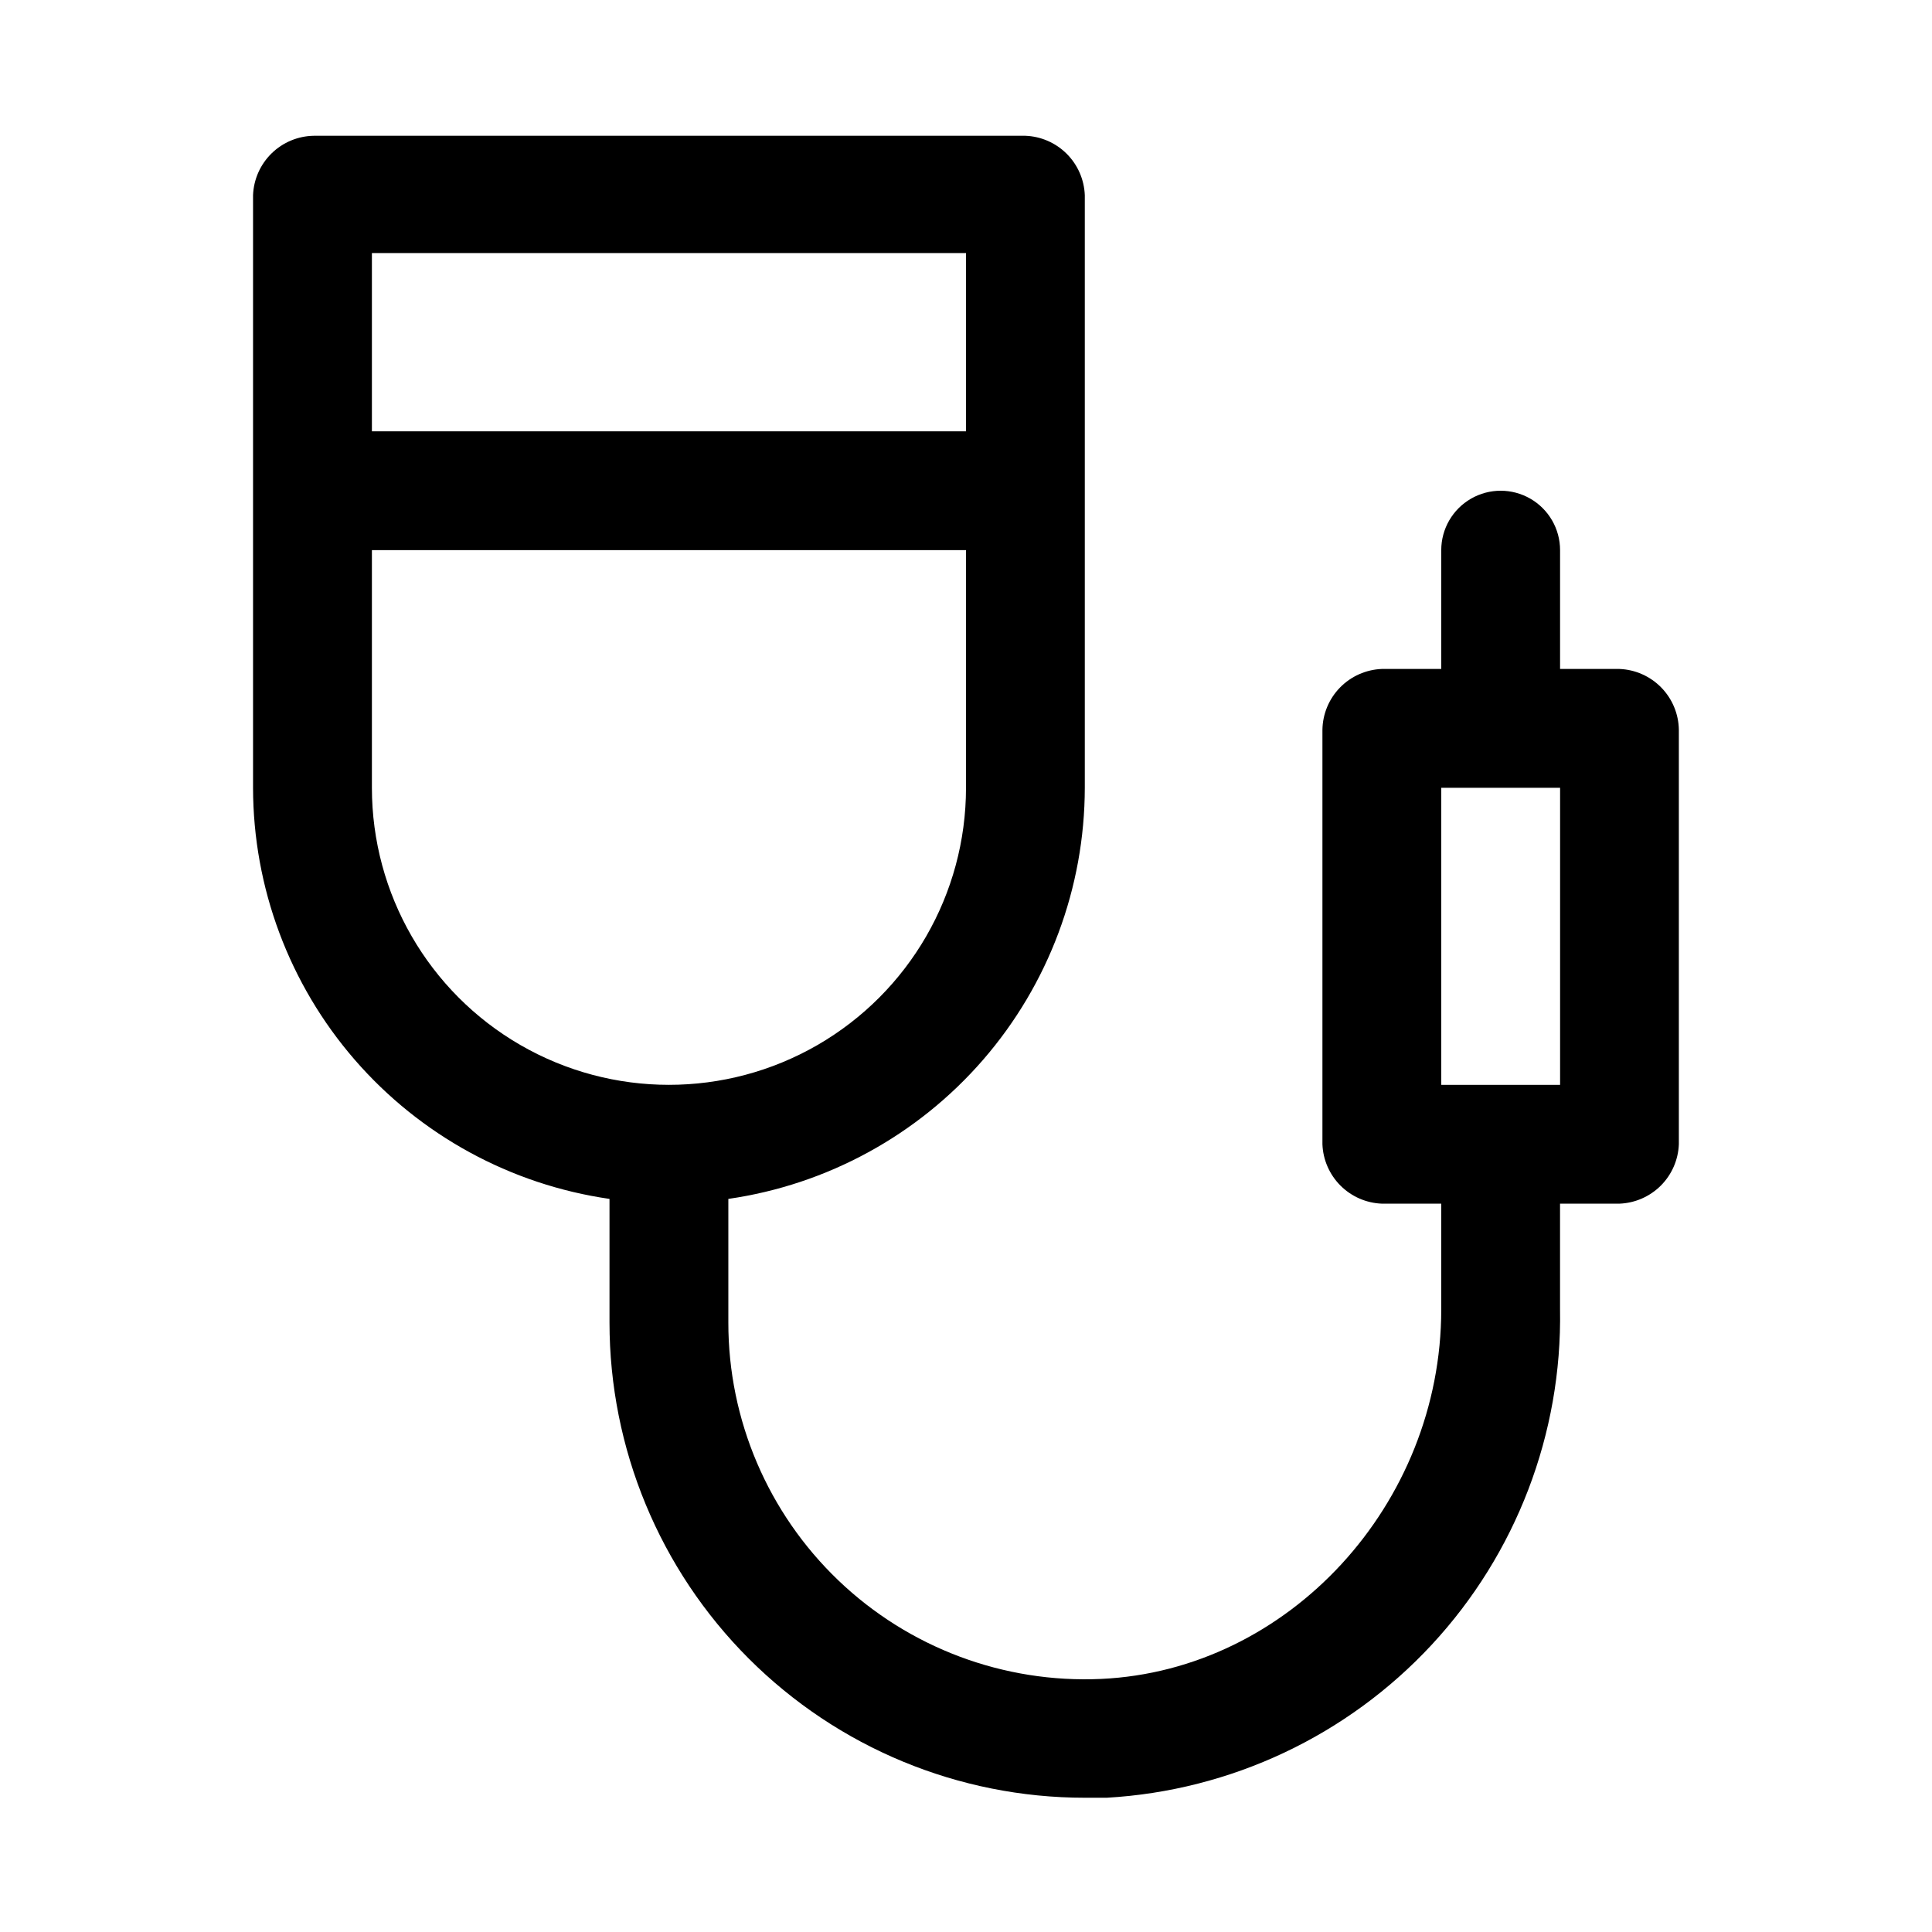 <?xml version="1.0" encoding="UTF-8"?>
<!-- Uploaded to: ICON Repo, www.svgrepo.com, Generator: ICON Repo Mixer Tools -->
<svg fill="#000000" width="800px" height="800px" version="1.1" viewBox="144 144 512 512" xmlns="http://www.w3.org/2000/svg">
 <path d="m573.18 321.28h-15.746v-31.488c0-5.625-3-10.82-7.871-13.633s-10.871-2.812-15.742 0c-4.871 2.812-7.875 8.008-7.875 13.633v31.488h-15.742c-4.191 0.16-8.164 1.926-11.094 4.93-2.93 3-4.594 7.016-4.652 11.207v109.82c0.156 4.125 1.867 8.039 4.785 10.961 2.922 2.918 6.836 4.629 10.961 4.785h15.742v28.023c0 51.719-40.461 95.645-90.133 97.926-25.797 1.184-50.949-8.242-69.613-26.09-18.664-17.844-29.207-42.551-29.18-68.375v-32.746c26.207-3.781 50.176-16.875 67.523-36.879 17.344-20.008 26.91-45.59 26.941-72.07v-157.05c-0.156-4.125-1.867-8.039-4.785-10.961-2.922-2.918-6.836-4.625-10.961-4.781h-188.54c-4.195 0.055-8.207 1.723-11.211 4.652-3 2.93-4.766 6.898-4.926 11.09v157.05c0.031 26.48 9.594 52.062 26.941 72.07 17.344 20.004 41.316 33.098 67.523 36.879v32.746c0 33.406 13.27 65.441 36.891 89.062 23.621 23.621 55.656 36.891 89.062 36.891h5.824c32.859-1.883 63.715-16.41 86.105-40.531 22.391-24.125 34.582-55.977 34.02-88.883v-28.023h15.746c4.125-0.156 8.039-1.867 10.961-4.785 2.918-2.922 4.625-6.836 4.781-10.961v-109.82c-0.055-4.191-1.723-8.207-4.652-11.207-2.93-3.004-6.898-4.769-11.09-4.93zm-173.18-110.21v47.23h-157.44v-47.23zm-157.44 141.7v-62.977h157.44v62.977c0 28.125-15.004 54.113-39.363 68.176-24.355 14.062-54.363 14.062-78.719 0s-39.359-40.051-39.359-68.176zm314.88 78.723h-31.488v-78.723h31.488z"/>
</svg>